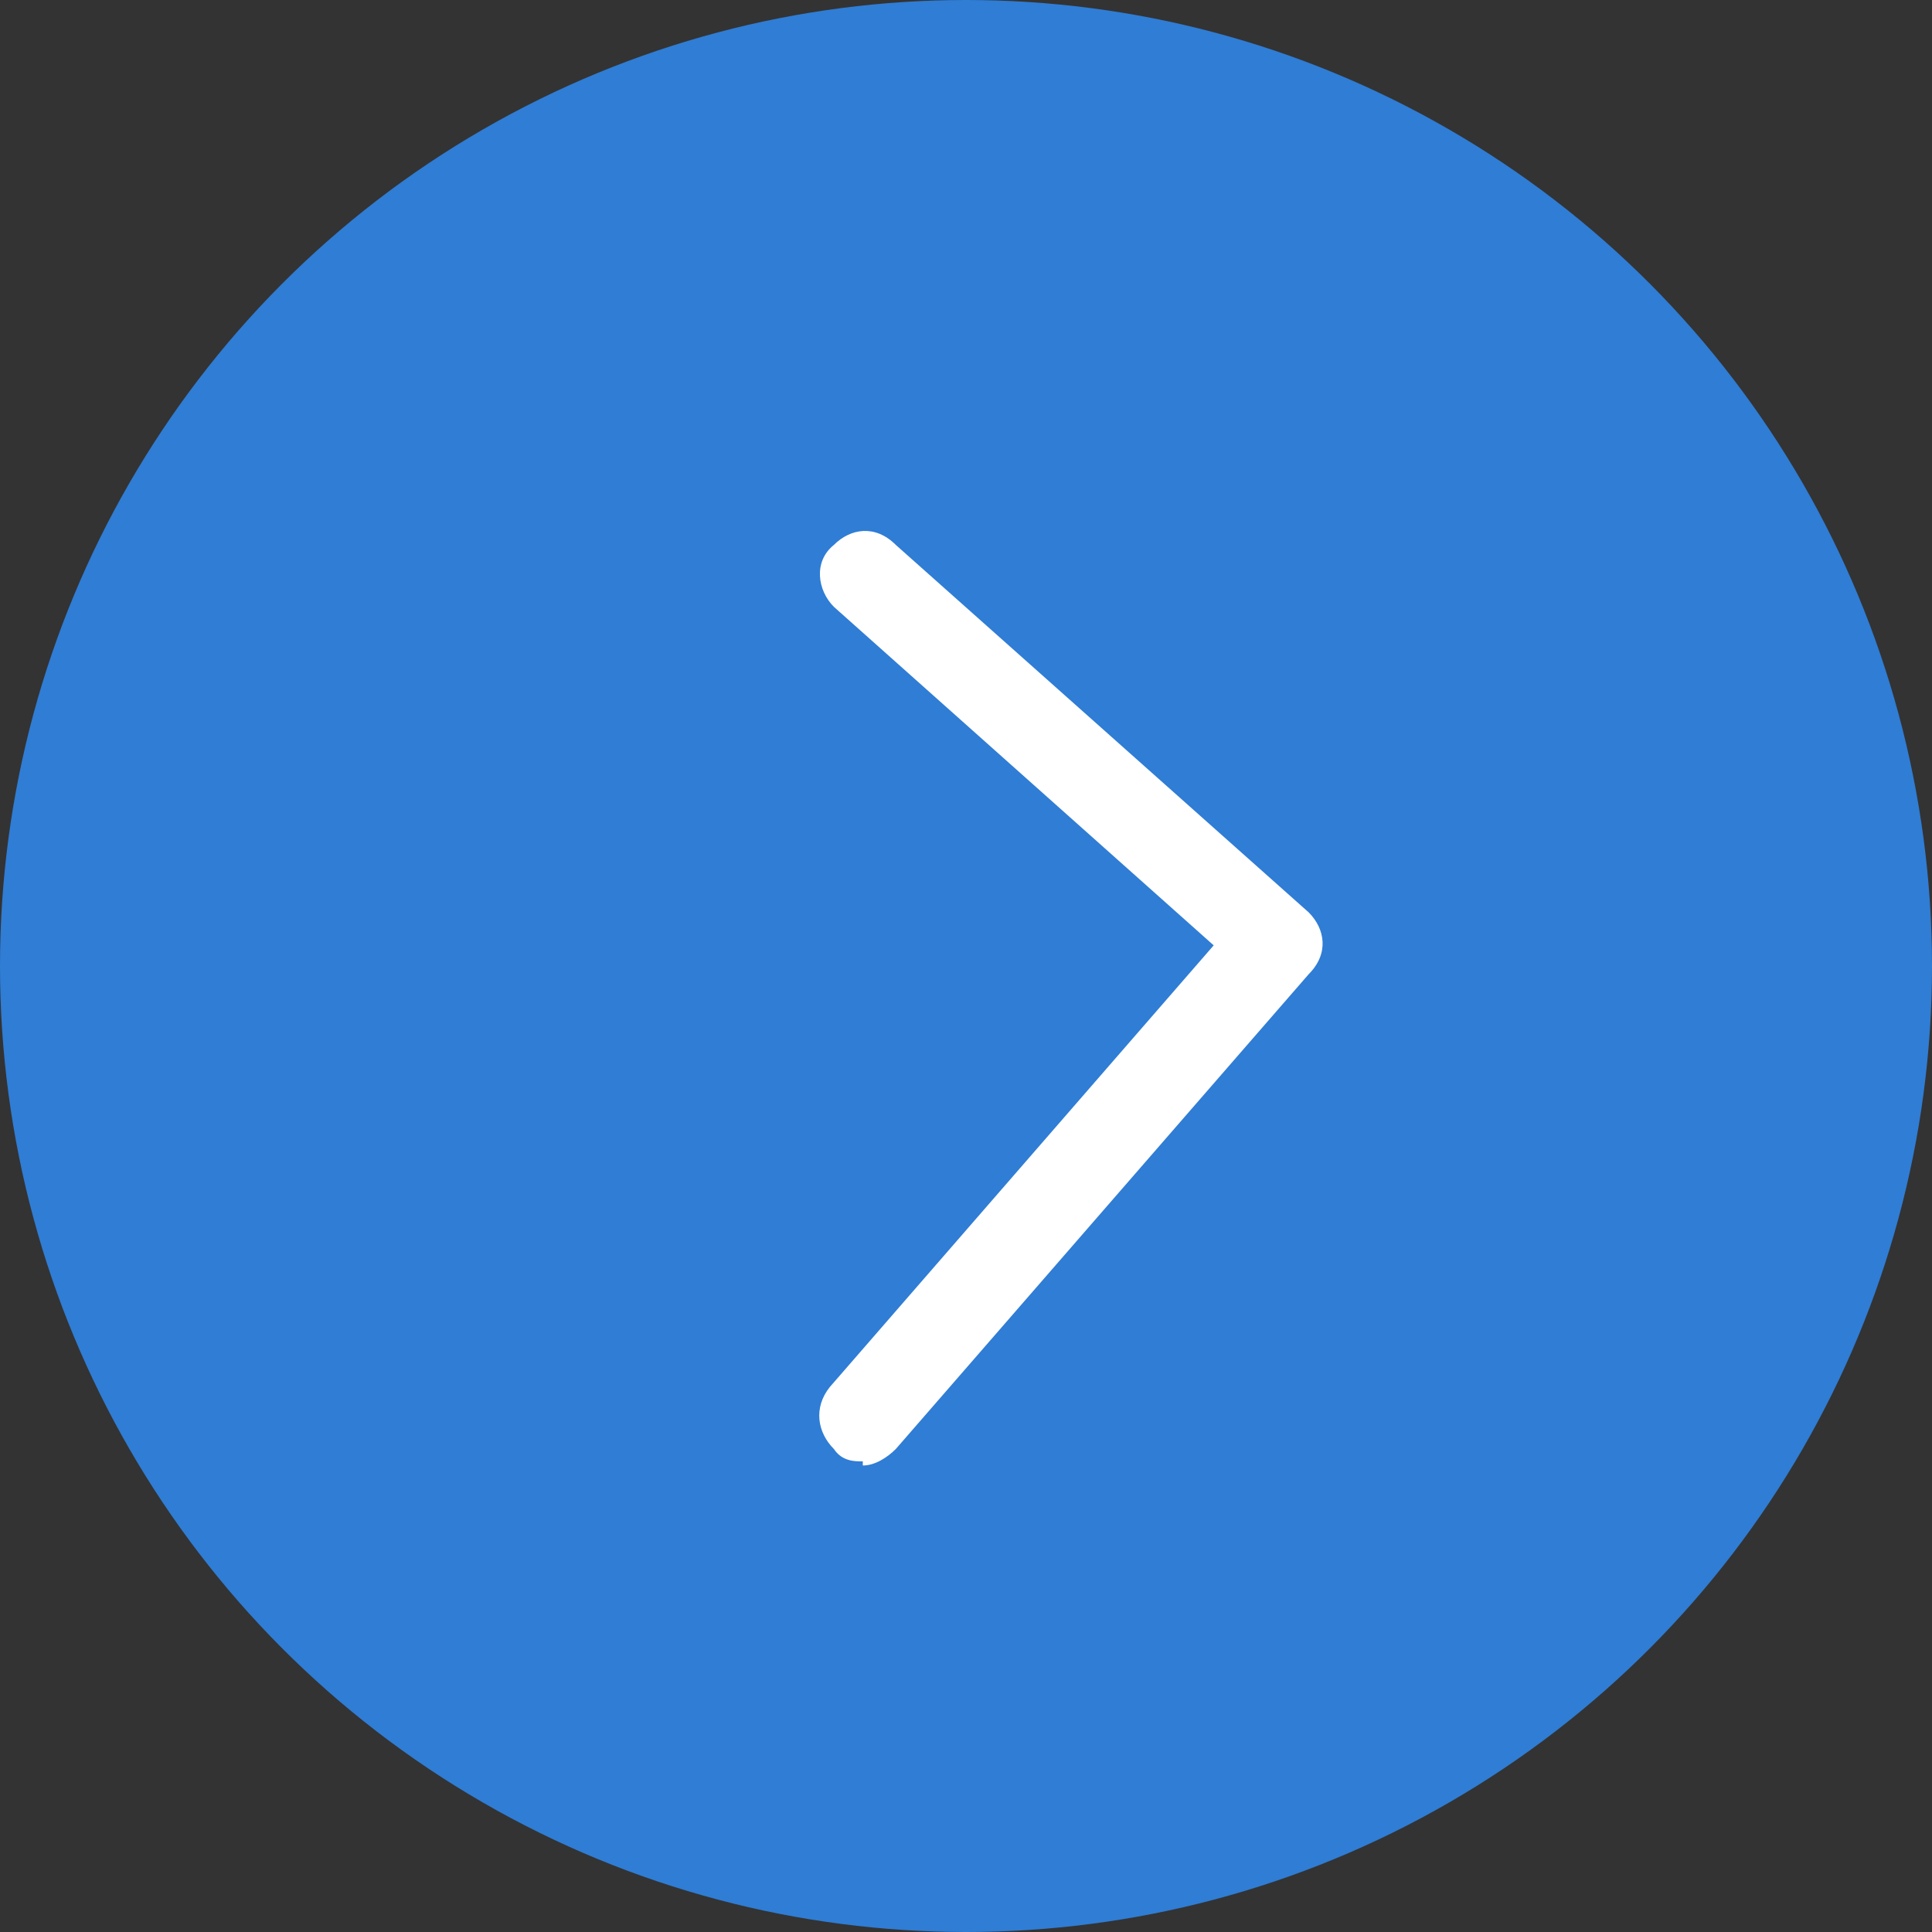 <?xml version="1.0" encoding="UTF-8"?>
<svg xmlns="http://www.w3.org/2000/svg" version="1.1" viewBox="0 0 46.8 46.8">
  <rect x="0" y="0" width="46.8" height="46.8" fill="#333333" stroke="none"/>
  <defs>
    <style>
      .cls-1 {
        fill: #2f7dd5;
      }

      .cls-2 {
        fill: #fff;
      }
    </style>
  </defs>
  <!-- Generator: Adobe Illustrator 28.7.9, SVG Export Plug-In . SVG Version: 1.2.0 Build 218)  -->
  <g>
    <g id="Capa_1">
      <g id="Capa_2">
        <g id="Capa_1-2">
          <g>
            <circle class="cls-1" cx="23.4" cy="23.4" r="23.4"/>
            <path class="cls-2" d="M20.9,35.4c-.2,0-.5,0-.7-.3-.4-.4-.5-1-.1-1.5l9.3-10.7-9.2-8.2c-.4-.4-.5-1.1,0-1.5.4-.4,1-.5,1.5,0l10,8.9c.4.4.5,1,0,1.5l-10,11.5c-.2.2-.5.4-.8.4h0Z"/>
          </g>
        </g>
      </g>
    </g>
  </g>
</svg>